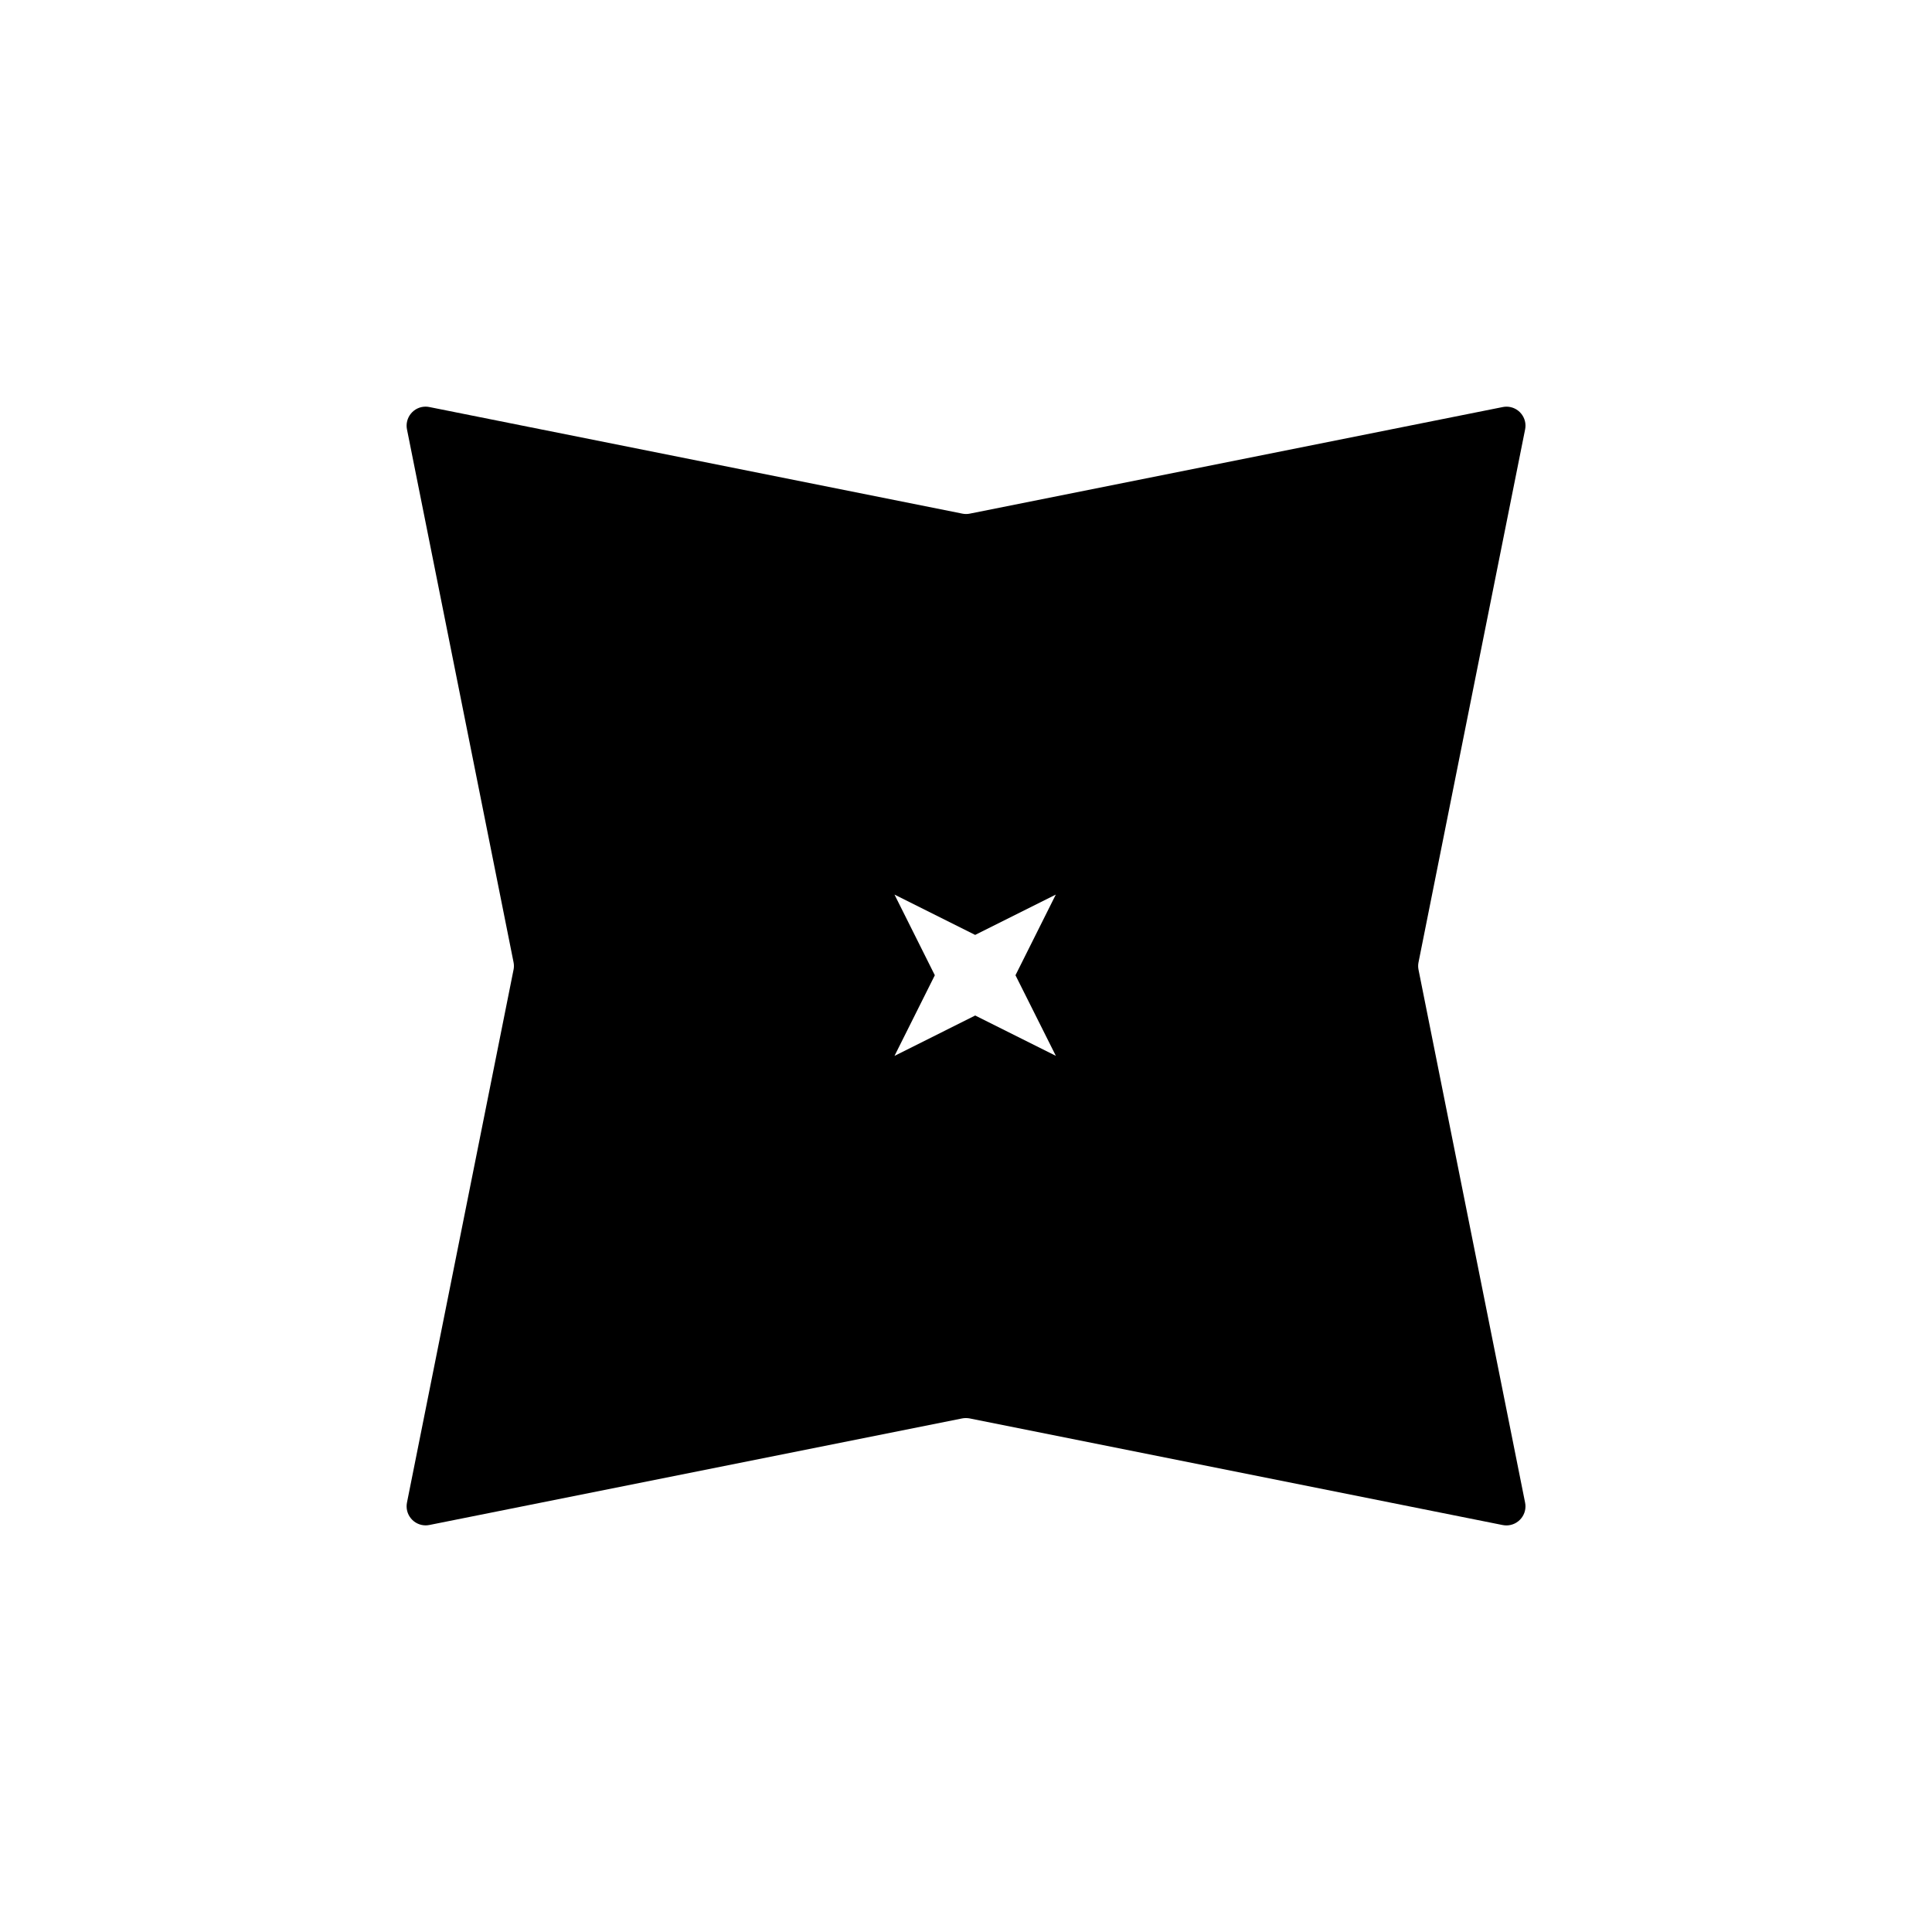 <?xml version="1.0" encoding="UTF-8"?>
<!-- Uploaded to: ICON Repo, www.svgrepo.com, Generator: ICON Repo Mixer Tools -->
<svg fill="#000000" width="800px" height="800px" version="1.1" viewBox="144 144 512 512" xmlns="http://www.w3.org/2000/svg">
 <path d="m543.21 548.25c-0.336-0.004-0.676-0.035-1.008-0.102l-141.22-28.25c-0.332-0.062-0.668-0.098-1.008-0.094-0.336-0.004-0.676 0.031-1.004 0.094l-141.18 28.238c-0.332 0.066-0.672 0.102-1.008 0.102-1.508-0.008-2.934-0.688-3.887-1.855-0.953-1.164-1.336-2.695-1.043-4.176l28.242-141.22h0.004c0.133-0.652 0.133-1.324 0-1.973l-28.242-141.22-0.004-0.004c-0.293-1.477 0.09-3.008 1.043-4.176s2.375-1.848 3.883-1.848c0.336 0 0.676 0.035 1.004 0.102l141.23 28.246c0.328 0.07 0.668 0.102 1.004 0.102 0.34 0 0.68-0.031 1.008-0.102l141.22-28.242c0.332-0.066 0.672-0.102 1.008-0.102 1.508 0.004 2.934 0.684 3.883 1.855 0.953 1.164 1.336 2.695 1.035 4.172l-28.246 141.22c-0.133 0.648-0.133 1.32 0 1.973l28.242 141.22c0.301 1.477-0.082 3.012-1.039 4.176-0.953 1.18-2.391 1.863-3.91 1.867zm-140.77-135.13 21.371 10.688-10.699-21.359 10.688-21.375-21.375 10.688-21.375-10.688 10.688 21.375-10.688 21.375 21.387-10.703z"/>
</svg>